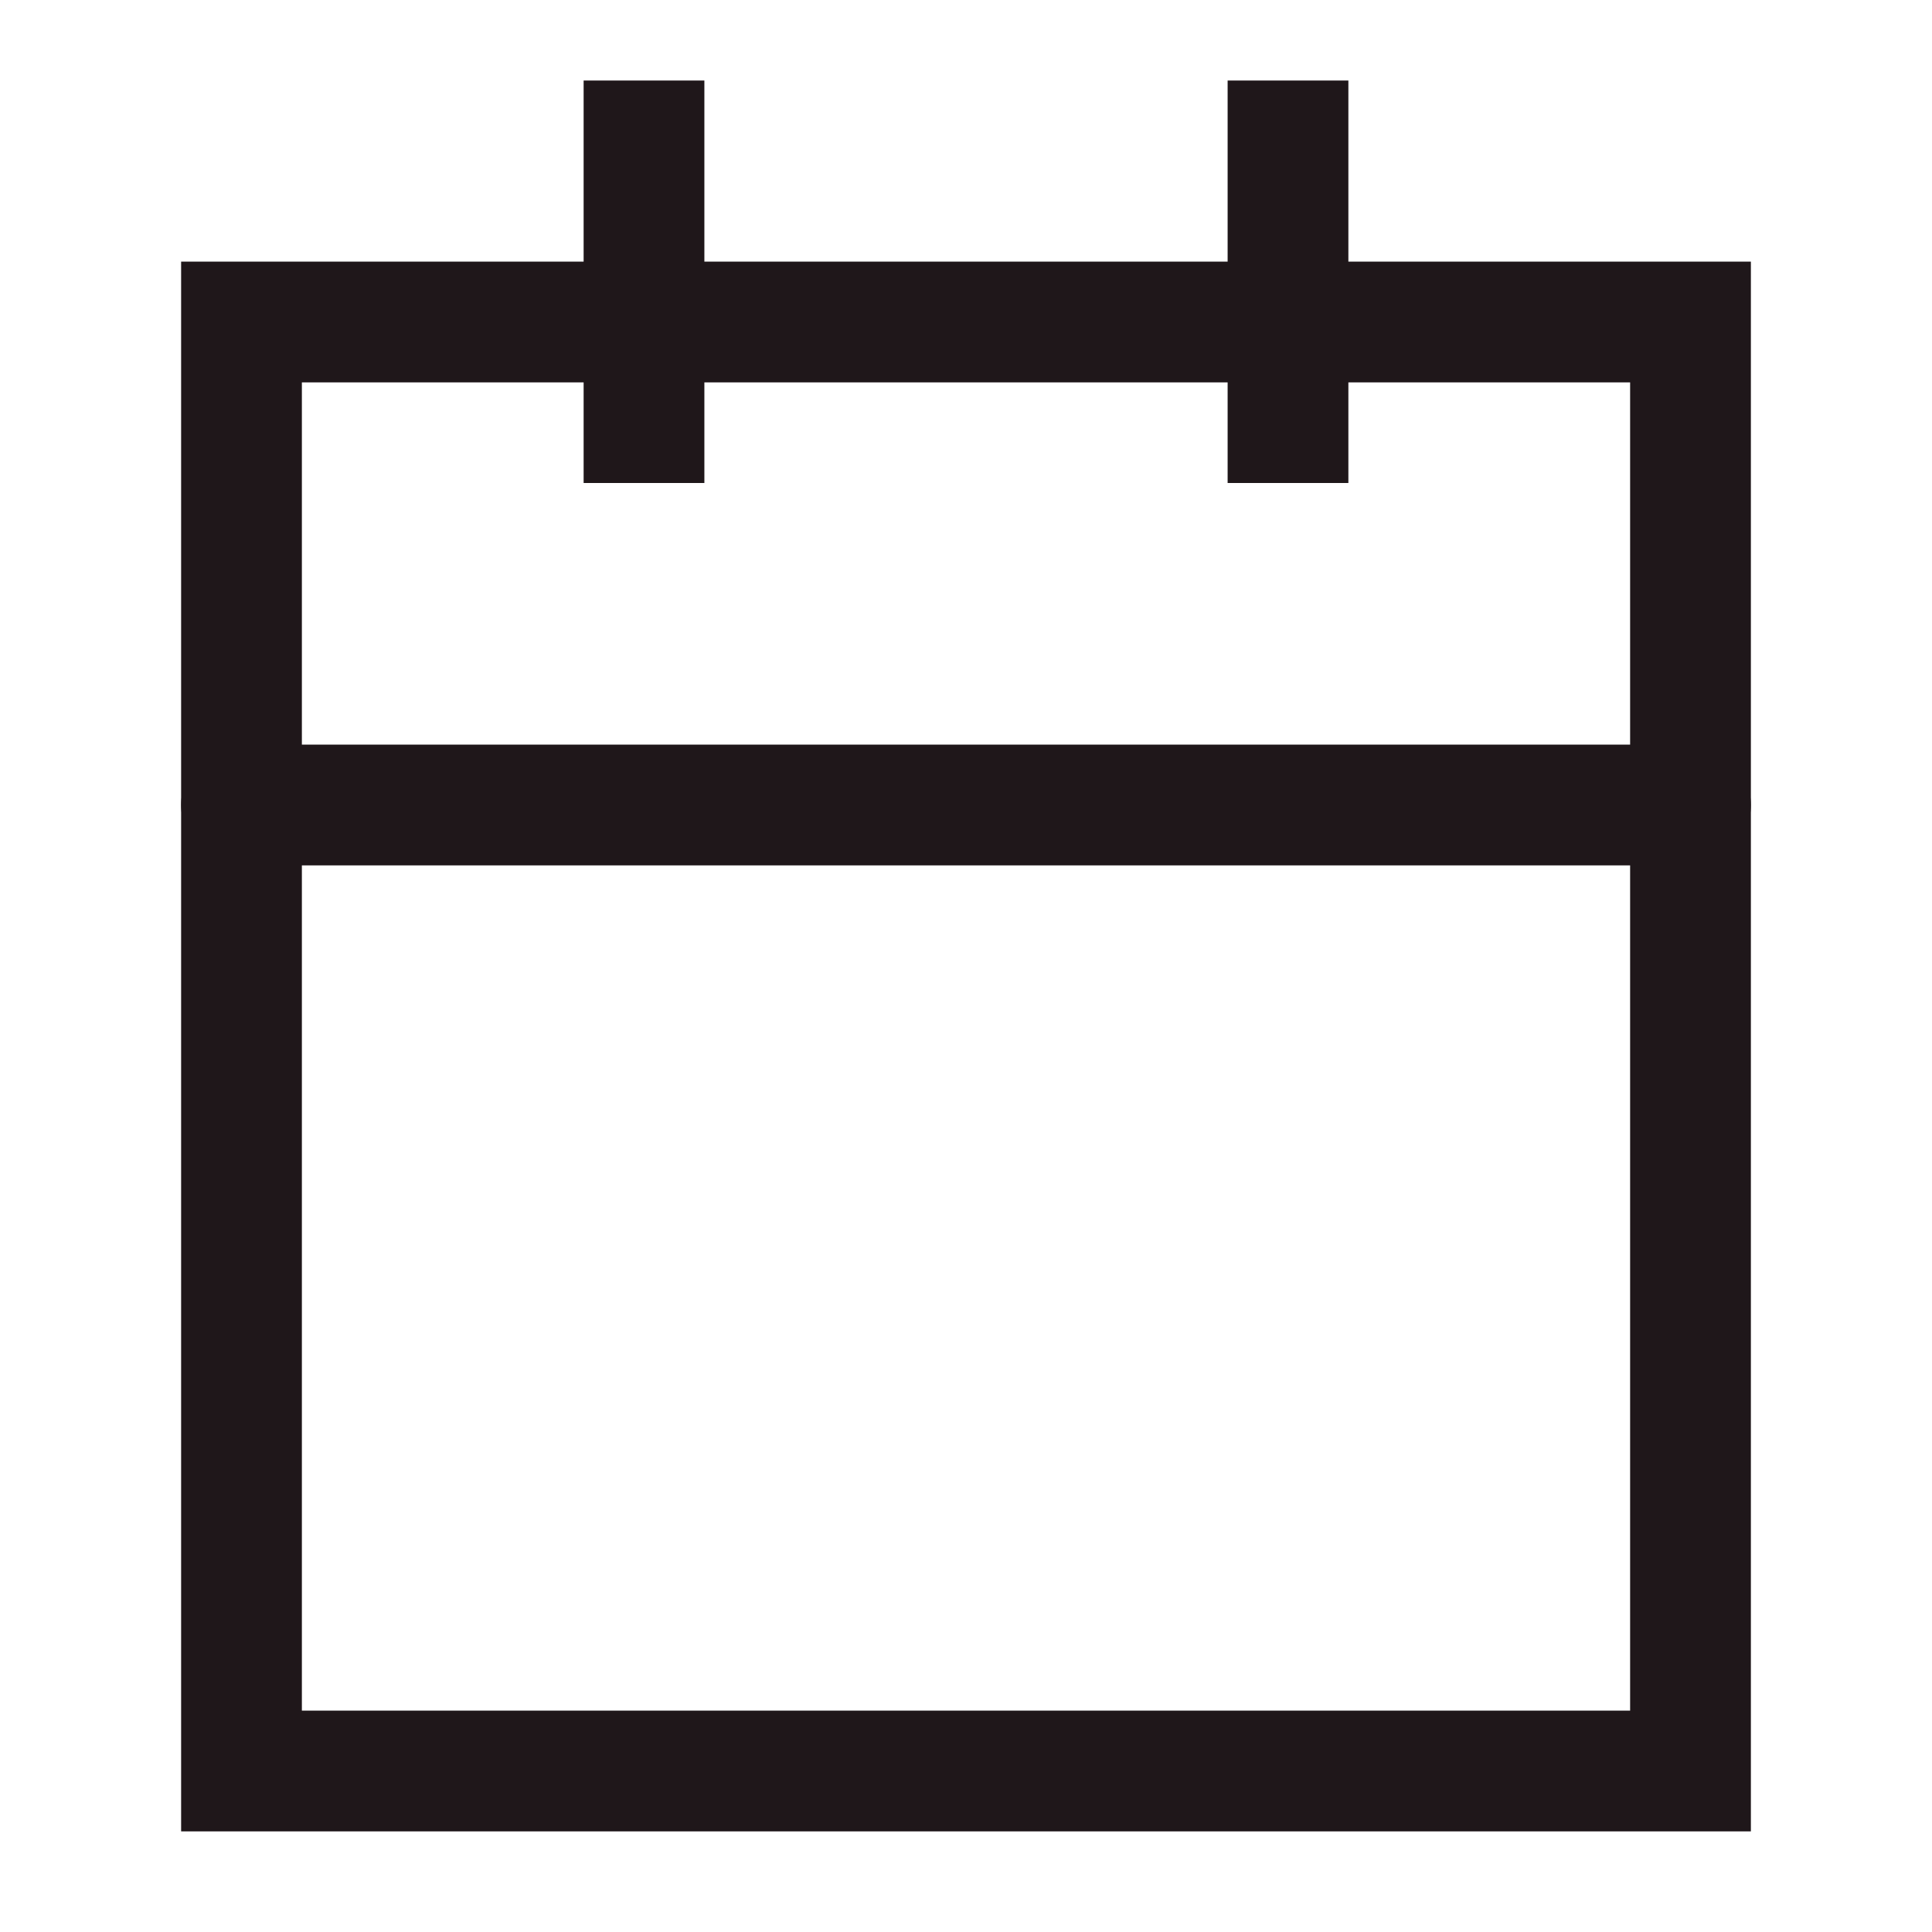 <?xml version="1.0" encoding="UTF-8"?> <svg xmlns="http://www.w3.org/2000/svg" width="24" height="24" viewBox="0 0 24 24" fill="none"><g id="Icon/System/calendar"><path id="Vector" d="M16 1V6" stroke="#1F171A" stroke-width="1.5" stroke-linejoin="round"></path><path id="Vector_2" d="M8 1V6" stroke="#1F171A" stroke-width="1.5" stroke-linejoin="round"></path><path id="Vector_3" d="M3 10L21 10" stroke="#1F171A" stroke-width="1.5" stroke-linecap="round" stroke-linejoin="round"></path><path id="Vector 87" d="M3 22L3 4L21 4V22H3Z" stroke="#1F171A" stroke-width="1.5"></path></g></svg> 